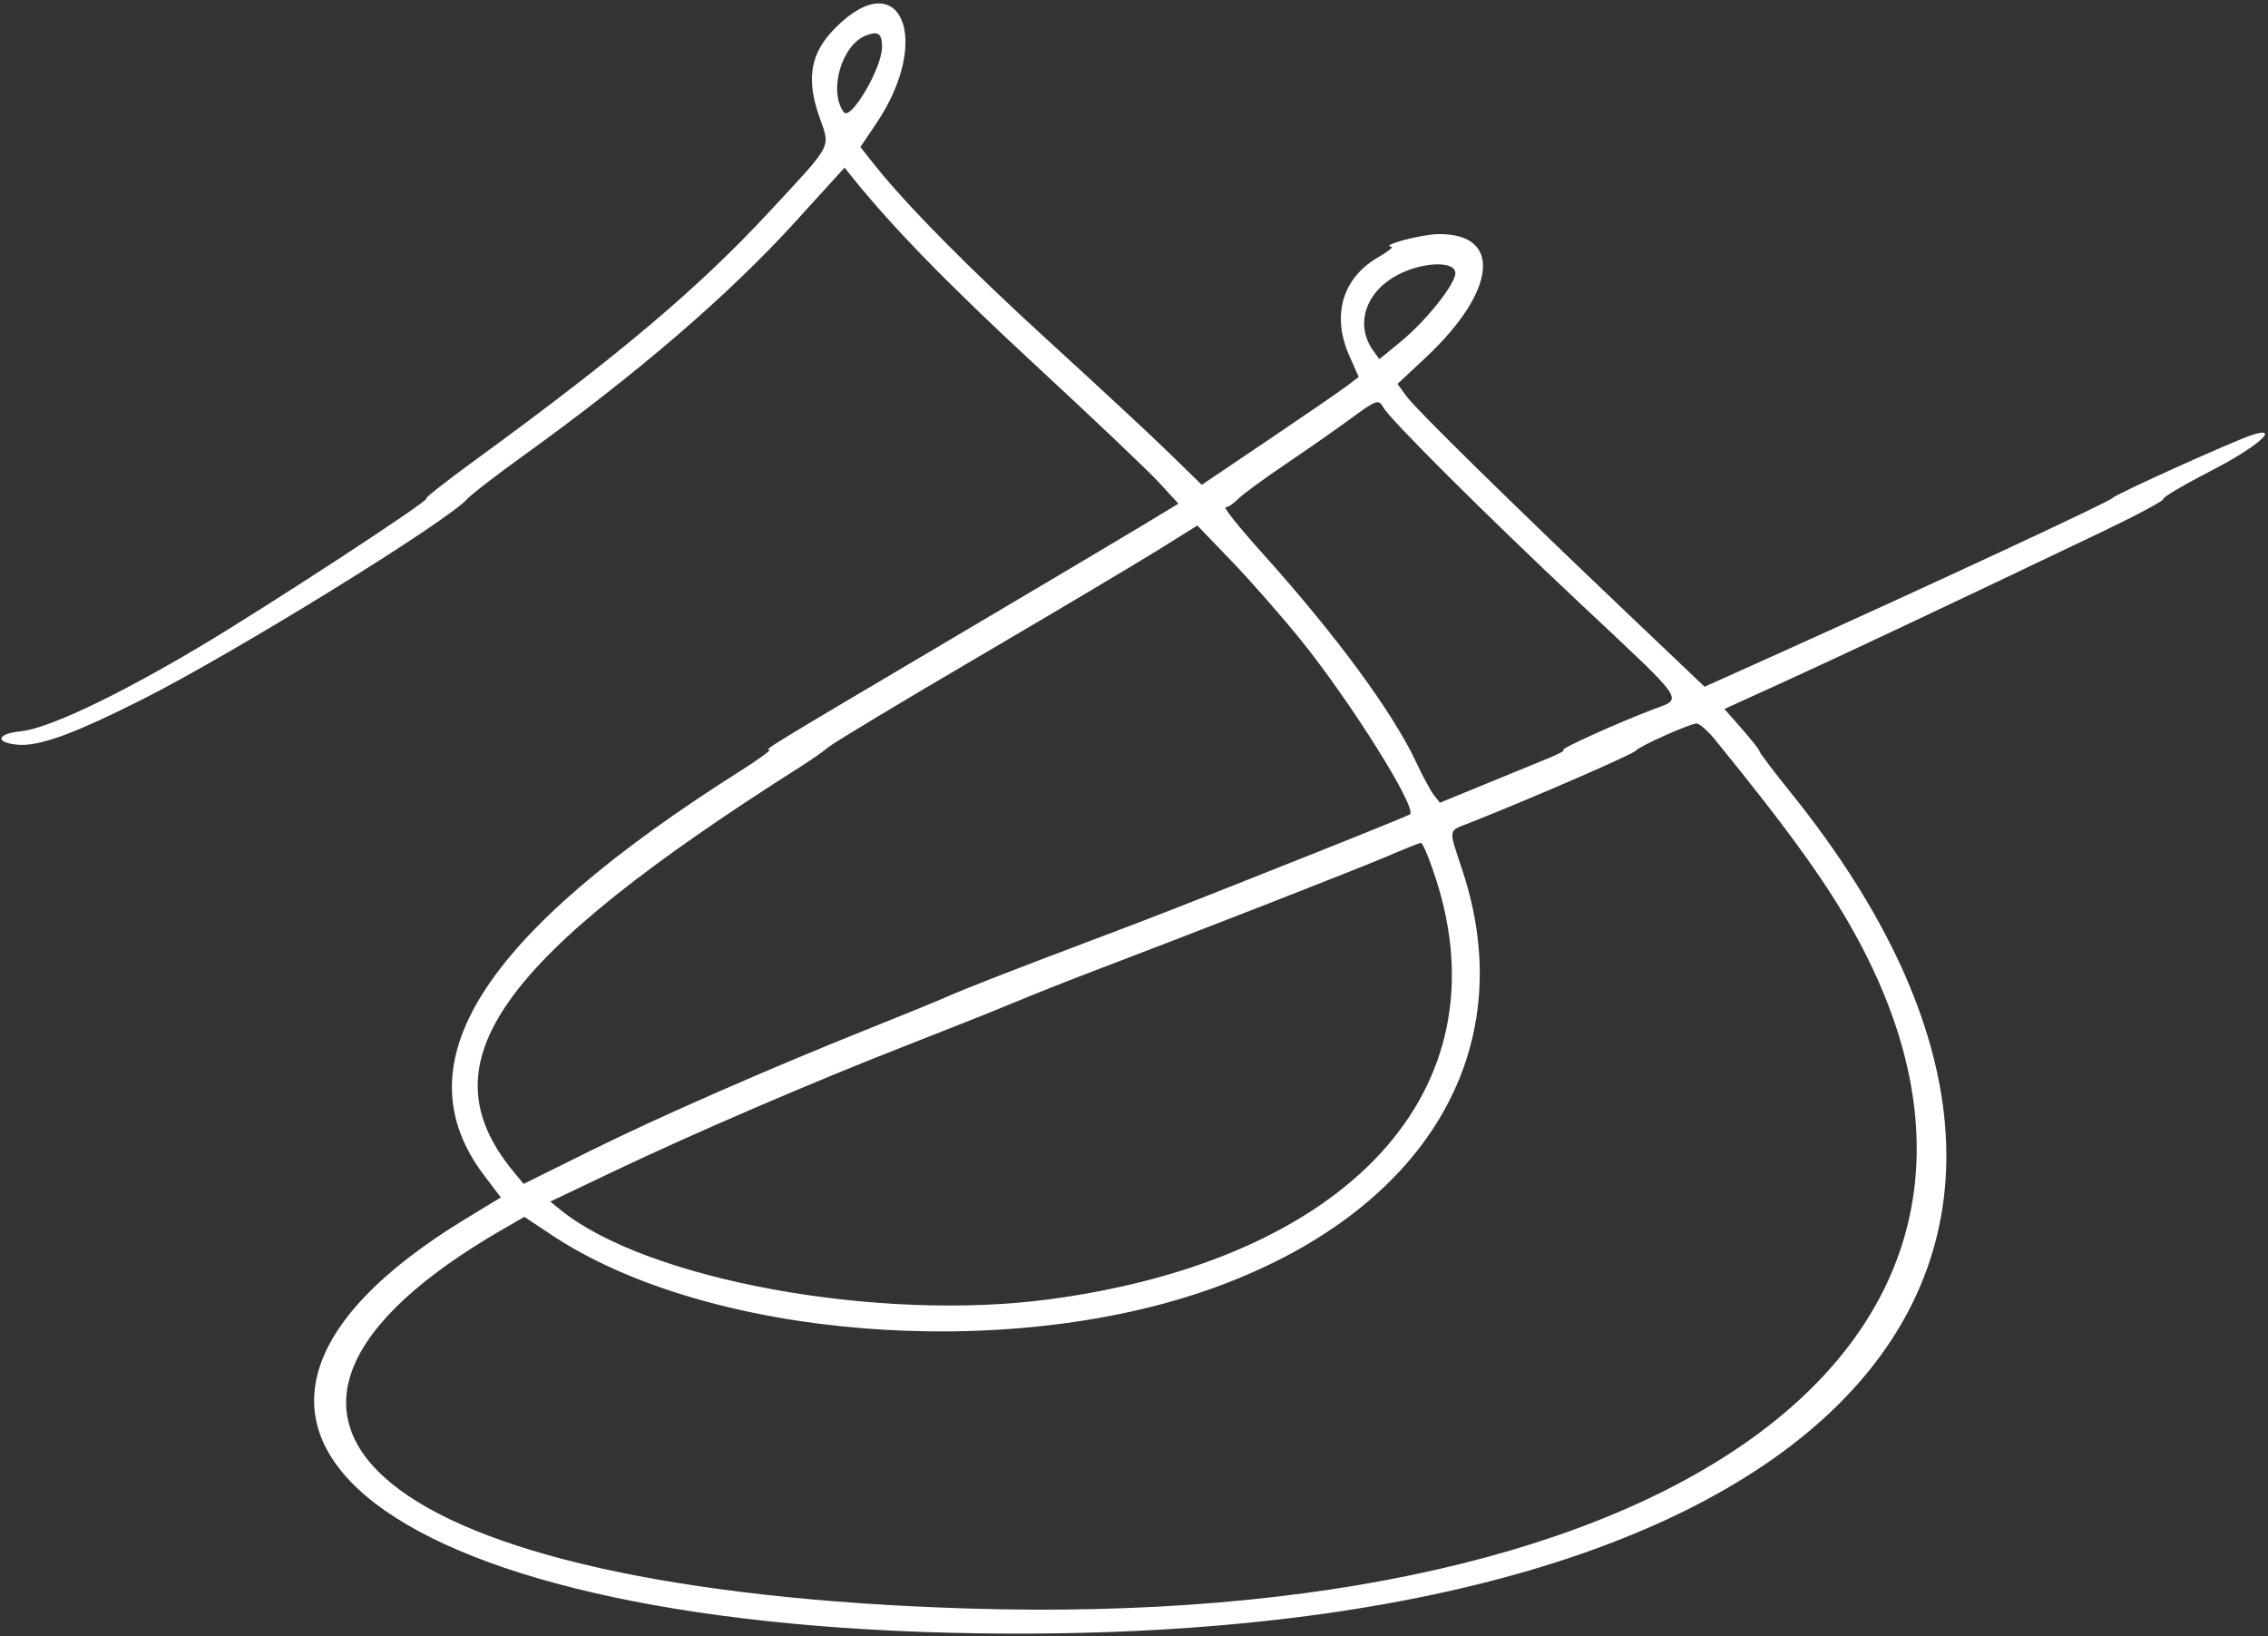 <svg width="513" height="370" viewBox="0 0 513 370" fill="none" xmlns="http://www.w3.org/2000/svg">
<rect x="0" y="0" width="513" height="370" fill="#333333" stroke="none"/>
<path fill-rule="evenodd" clip-rule="evenodd" d="M188.996 6.26C183.314 11.942 182.269 17.695 185.33 26.437C187.844 33.617 188.633 32.13 173.877 48.027C157.912 65.227 139.912 80.418 107.554 103.994C100.965 108.795 95.954 112.73 96.418 112.739C97.794 112.765 60.512 137.135 44.954 146.377C26.258 157.485 10.813 164.775 4.699 165.38C-0.709 165.916 -1.237 167.9 3.894 168.403C8.744 168.879 16.509 166.069 32.23 158.15C52.901 147.736 101.289 117.877 105.738 112.788C106.561 111.848 112.172 107.523 118.207 103.178C144.269 84.417 164.844 66.72 180.054 49.981L191.027 37.906L192.832 40.152C201.907 51.439 214.612 64.459 234.419 82.769C247.312 94.688 259.816 106.569 262.205 109.171L266.55 113.903L258.215 118.944C253.632 121.717 234.17 133.271 214.967 144.617C174.02 168.814 172.777 169.573 174.028 169.578C174.555 169.58 171.616 171.714 167.498 174.32C108.722 211.519 90.343 240.524 109.513 265.827L113.28 270.799L105.407 275.58C27.591 322.843 87.708 368.891 227.935 369.432C413.58 370.147 491.457 286.543 405.075 179.266C401.192 174.442 398.013 170.246 398.013 169.942C398.013 169.637 396.22 167.351 394.026 164.86L390.04 160.33L403.752 154.089C416.553 148.262 442.11 136.207 475.544 120.224C483.347 116.494 489.559 113.164 489.349 112.823C489.138 112.482 494.089 109.567 500.349 106.343C510.528 101.103 516.044 96.267 509.487 98.332C505.422 99.612 478.368 111.83 477.836 112.626C477.334 113.379 435.758 132.724 402.013 147.905L385.563 155.306L368.161 138.753C340.793 112.719 320.233 92.518 318.081 89.548L316.106 86.822L322.485 80.855C338.585 65.794 339.883 52.703 325.253 52.947C321.325 53.013 311.972 55.549 314.72 55.804C315.269 55.855 313.964 56.899 311.821 58.124C303.676 62.782 301.144 71.266 305.176 80.383L307.328 85.25L304.676 87.265C303.217 88.374 295.229 93.861 286.925 99.462L271.826 109.641L264.345 102.346C260.23 98.334 248.11 87.074 237.412 77.324C219.324 60.84 204.912 46.257 197.65 37.087L194.613 33.252L198.243 27.862C211.026 8.879 203.638 -8.382 188.996 6.26ZM199.506 10.639C199.506 15.374 192.389 27.471 190.845 25.359C187.341 20.567 190.393 10.101 195.903 8.016C198.679 6.966 199.506 7.567 199.506 10.639ZM329.184 61.759C329.184 64.282 322.54 72.591 316.69 77.384L312.008 81.222L310.722 79.463C306.399 73.551 308.737 66.085 316.137 62.172C321.805 59.174 329.184 58.941 329.184 61.759ZM312.925 92.182C314.508 94.969 336.259 116.624 357.441 136.503C381.905 159.462 380.777 157.812 373.823 160.46C365.693 163.555 352.513 169.521 353.624 169.603C354.172 169.642 352.601 170.502 350.132 171.513C347.663 172.523 341.154 175.192 335.668 177.441L325.693 181.533L324.332 179.796C323.584 178.842 321.825 175.592 320.425 172.574C315.16 161.232 302.216 143.631 285.396 124.942C280.335 119.318 276.652 114.718 277.213 114.718C277.774 114.718 279.036 113.887 280.017 112.87C280.999 111.854 285.842 108.298 290.779 104.967C295.717 101.636 302.226 97.095 305.244 94.876C311.397 90.351 311.804 90.209 312.925 92.182ZM294.295 144.81C305.615 158.86 320.491 182.598 318.944 184.144C318.751 184.338 308.968 188.32 297.204 192.996C265.543 205.578 262.094 206.928 247.387 212.478C228.729 219.52 218.651 223.448 213.97 225.504C211.775 226.468 204.369 229.497 197.511 232.235C174.359 241.48 149.214 252.487 133.782 260.131L118.434 267.733L116.02 264.793C95.871 240.25 112.627 216.754 181.324 173.222C183.668 171.736 186.449 169.782 187.504 168.878C188.559 167.976 203.698 158.865 221.148 148.634C238.597 138.403 256.913 127.515 261.851 124.439L270.829 118.844L278.676 127.006C282.993 131.494 290.021 139.506 294.295 144.81ZM387.976 167.337C405.252 188.57 413.86 200.605 420.261 212.475C468.824 302.528 380.341 368.853 218.459 363.744C86.055 359.565 39.063 320.971 113.918 277.887L118.606 275.189L124.814 279.311C159.934 302.639 227.269 308.11 274.01 291.433C322.258 274.22 344.241 237.698 330.841 197.014C327.568 187.078 327.427 188.054 332.426 186.08C346.668 180.458 369.474 170.542 370.077 169.711C370.763 168.767 382.256 163.639 383.743 163.615C384.397 163.605 386.302 165.28 387.976 167.337ZM324.784 198.759C340.264 246.49 305.105 284.745 237.412 293.825C198.749 299.013 146.328 289.444 126.827 273.64L124.474 271.733L138.797 264.905C156.803 256.321 184.731 244.314 205.198 236.359C213.863 232.99 224.544 228.734 228.933 226.9C233.322 225.066 241.626 221.774 247.387 219.586C270.564 210.778 307.149 196.489 313.723 193.676C317.563 192.032 321.022 190.651 321.409 190.608C321.797 190.566 323.316 194.233 324.784 198.759Z" fill="white"/>
</svg>
